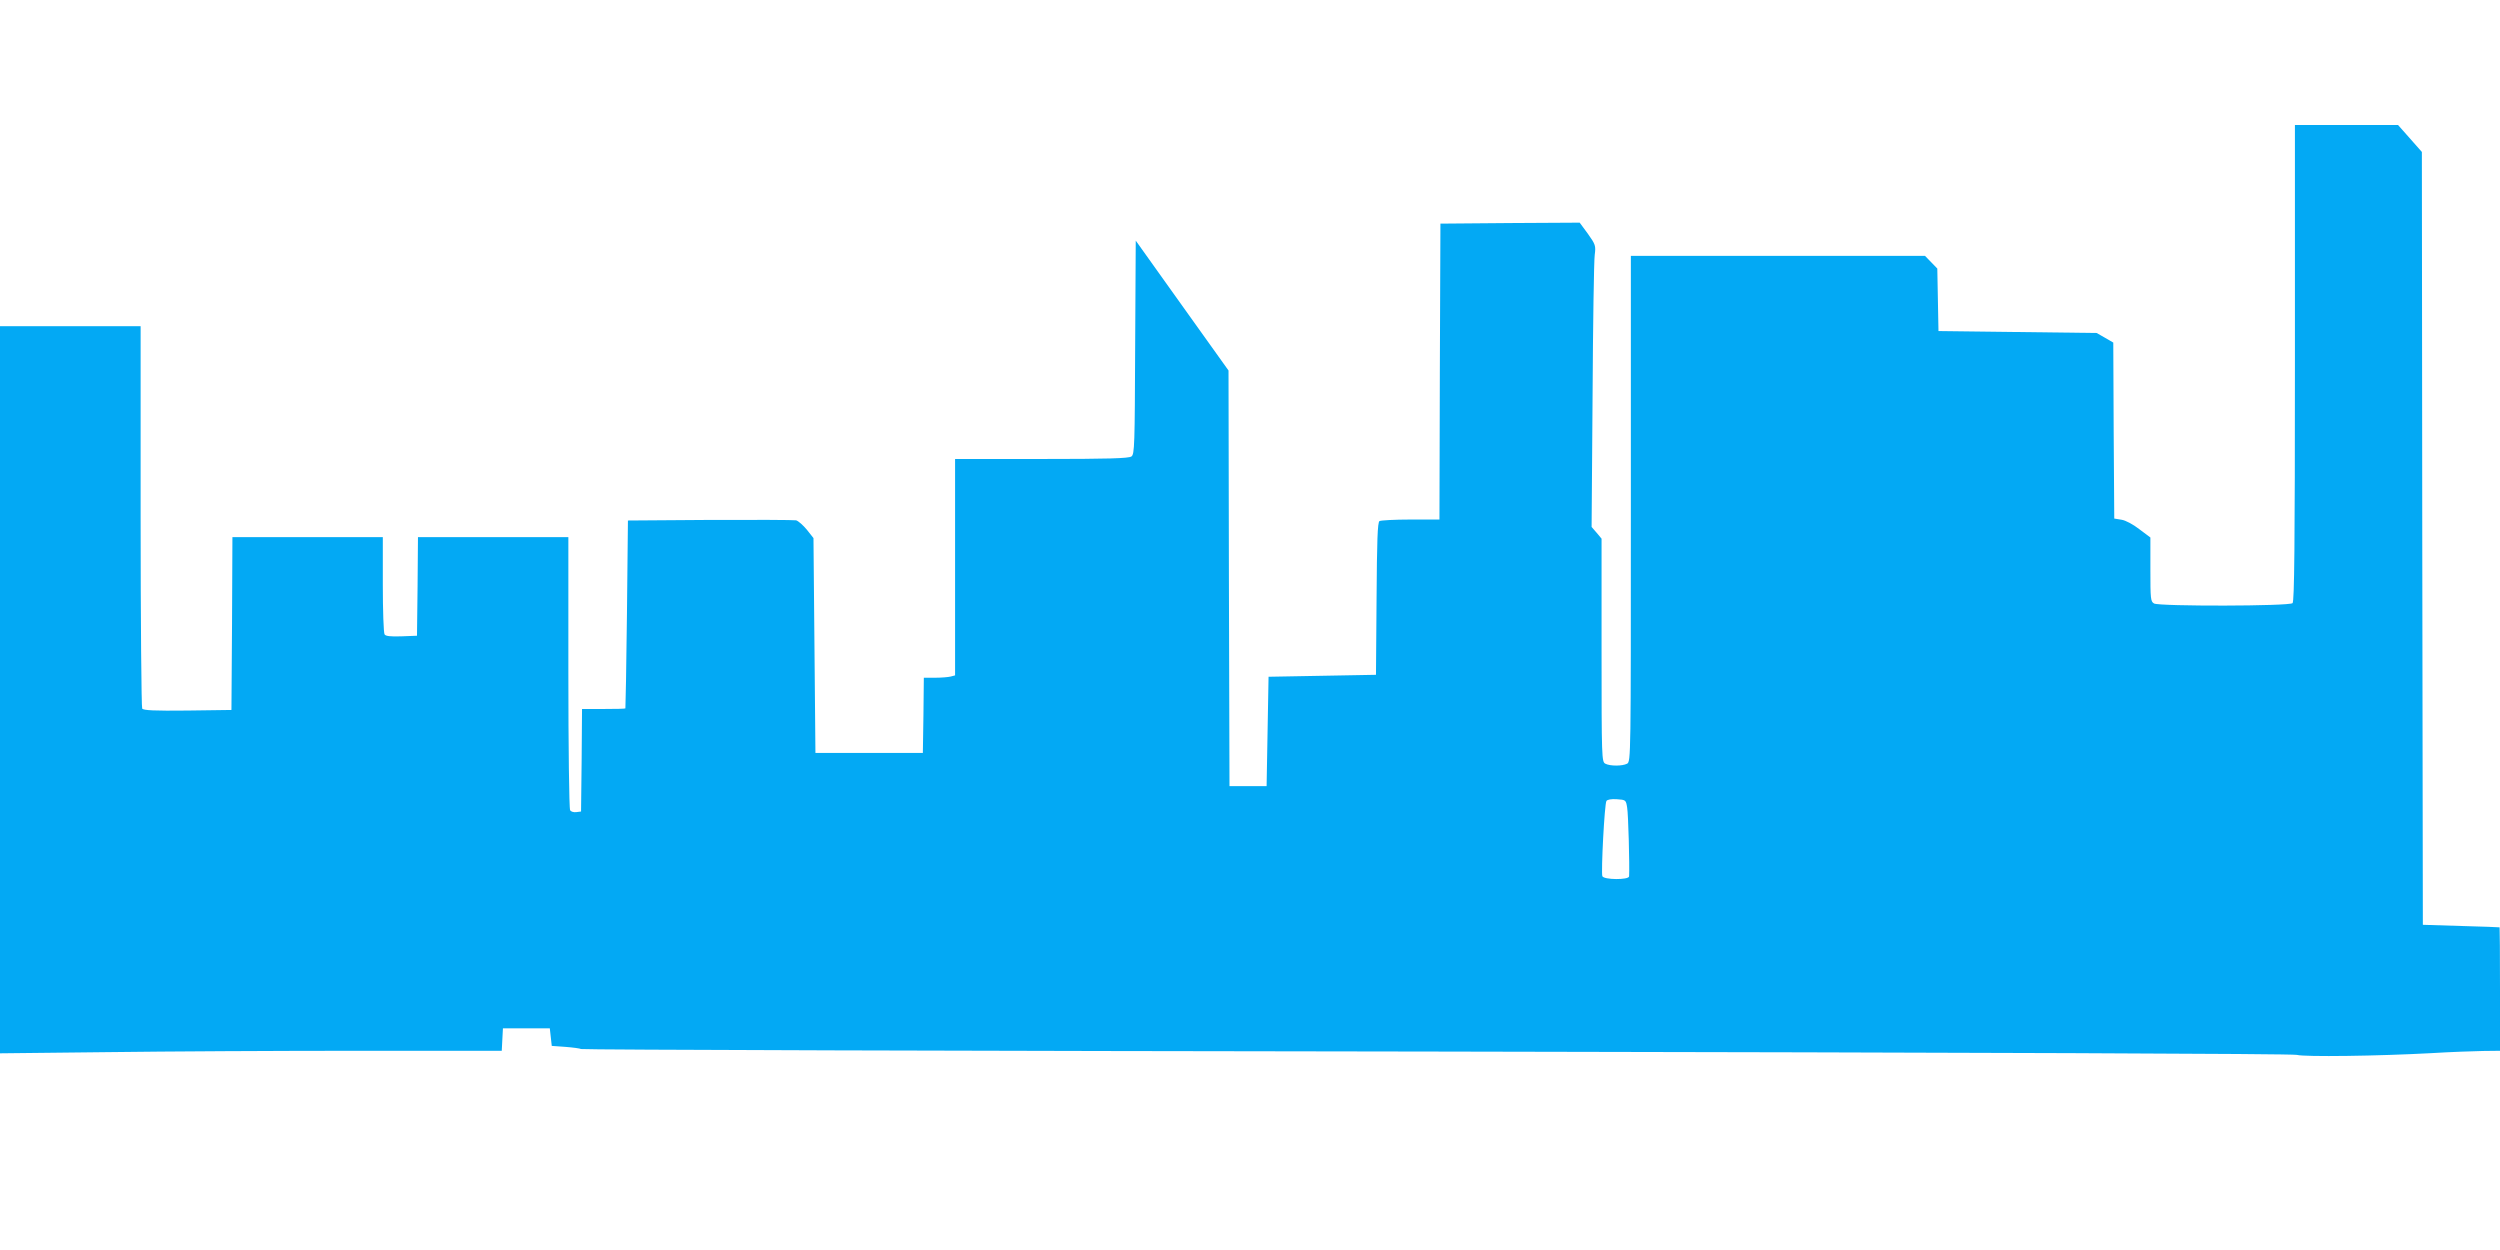 <?xml version="1.0" standalone="no"?>
<!DOCTYPE svg PUBLIC "-//W3C//DTD SVG 20010904//EN"
 "http://www.w3.org/TR/2001/REC-SVG-20010904/DTD/svg10.dtd">
<svg version="1.0" xmlns="http://www.w3.org/2000/svg"
 width="1280pt" height="640pt" viewBox="0 0 1280 640"
 preserveAspectRatio="xMidYMid meet">
<g transform="translate(0,640) scale(0.1,-0.1)"
fill="#03a9f4" stroke="none">
<path d="M11750 4542 c0 -934 -3 -1221 -12 -1230 -16 -16 -680 -17 -709 -2
-18 10 -19 23 -19 174 l0 164 -56 42 c-32 25 -71 46 -92 49 l-37 6 -3 451 -2
450 -43 25 -42 24 -405 5 -405 5 -3 160 -3 160 -31 32 -32 33 -753 0 -753 0 0
-1295 c0 -1269 0 -1294 -19 -1305 -25 -13 -87 -13 -112 0 -18 10 -19 27 -19
581 l0 571 -25 30 -26 30 5 672 c2 369 7 694 11 721 6 47 4 53 -35 108 l-42
57 -356 -2 -357 -3 -3 -757 -2 -758 -148 0 c-81 0 -153 -4 -159 -8 -10 -6 -13
-101 -15 -398 l-3 -389 -275 -5 -275 -5 -5 -280 -5 -280 -95 0 -95 0 -3 1064
-2 1064 -238 333 -237 332 -3 -546 c-2 -500 -3 -548 -19 -559 -13 -10 -121
-13 -460 -13 l-443 0 0 -554 0 -554 -23 -6 c-12 -3 -48 -6 -79 -6 l-58 0 -2
-192 -3 -193 -275 0 -275 0 -5 550 -5 550 -34 43 c-19 23 -44 45 -55 48 -12 2
-210 3 -441 2 l-420 -3 -5 -480 c-3 -264 -7 -481 -8 -482 -1 -2 -51 -3 -112
-3 l-110 0 -2 -262 -3 -263 -24 -3 c-13 -2 -28 2 -32 10 -5 7 -9 325 -9 706
l0 692 -385 0 -385 0 -2 -252 -3 -253 -79 -3 c-57 -2 -82 1 -87 10 -5 7 -9
122 -9 256 l0 242 -385 0 -385 0 -2 -442 -3 -443 -224 -3 c-173 -2 -226 1
-233 10 -4 7 -8 451 -8 986 l0 972 -360 0 -360 0 0 -1862 0 -1861 547 6 c302
4 880 7 1285 7 l737 0 3 58 3 57 120 0 120 0 5 -45 5 -45 70 -5 c39 -3 75 -8
80 -11 6 -4 1977 -10 4380 -13 2829 -5 4382 -11 4405 -17 39 -11 416 -6 690 9
96 6 214 10 263 11 l87 1 0 315 c0 173 -1 316 -2 317 -2 1 -91 4 -198 7 l-195
6 -3 1979 -2 1978 -61 69 -61 69 -264 0 -264 0 0 -1218z m-3419 -2277 c6 -32
13 -297 10 -352 -1 -19 -130 -18 -137 1 -7 19 11 371 21 385 4 7 25 11 53 9
46 -3 47 -4 53 -43z"/>
</g>
</svg>
